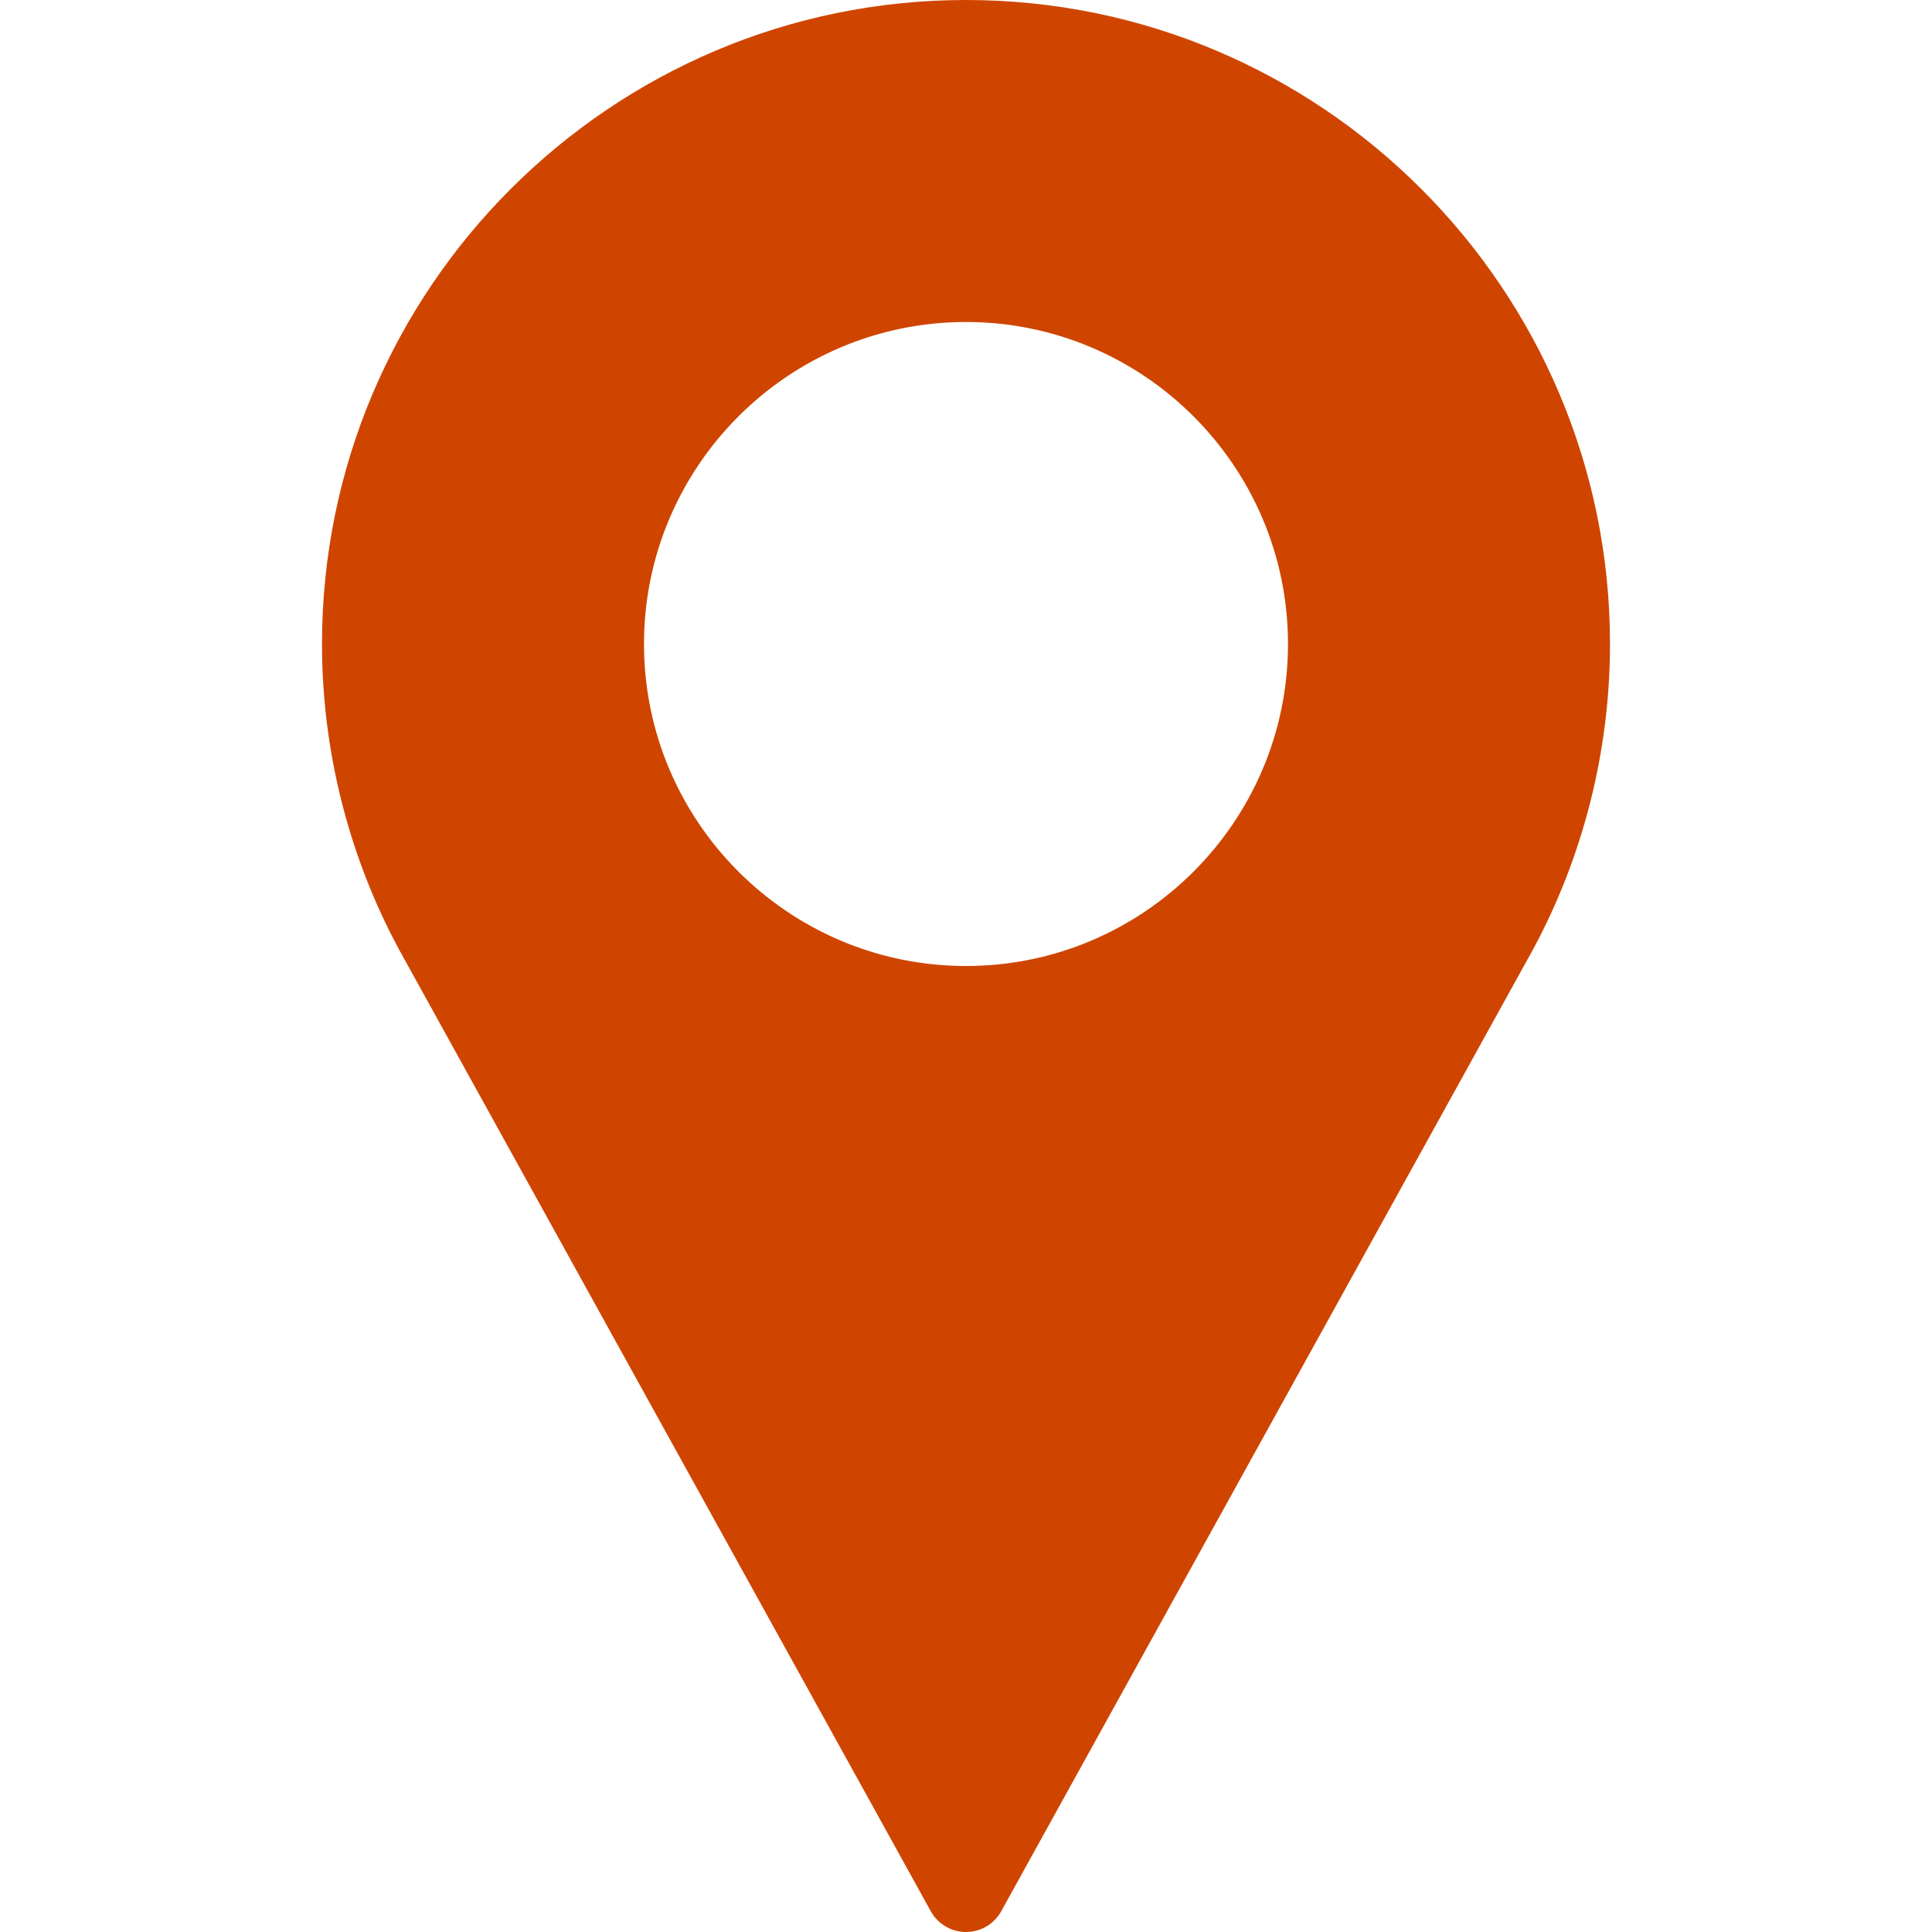 <?xml version="1.0" encoding="iso-8859-1"?><!-- Generator: Adobe Illustrator 19.0.0, SVG Export Plug-In . SVG Version: 6.00 Build 0)  --><svg xmlns="http://www.w3.org/2000/svg" xmlns:xlink="http://www.w3.org/1999/xlink" version="1.1" id="Layer_1639a23d7e40b2" x="0px" y="0px" viewBox="0 0 512 512" style="enable-background:new 0 0 512 512;fill:url(#CerosGradient_id88f7393de);" xml:space="preserve" aria-hidden="true" width="512px" height="512px"><defs><linearGradient class="cerosgradient" data-cerosgradient="true" id="CerosGradient_id88f7393de" gradientUnits="userSpaceOnUse" x1="50%" y1="100%" x2="50%" y2="0%"><stop offset="0%" stop-color="#CF4500"/><stop offset="100%" stop-color="#CF4500"/></linearGradient><linearGradient/></defs>
<g>
	<g>
		<path d="M256,0C161.896,0,85.333,76.563,85.333,170.667c0,28.25,7.063,56.26,20.49,81.104L246.667,506.5    c1.875,3.396,5.448,5.5,9.333,5.5s7.458-2.104,9.333-5.5l140.896-254.813c13.375-24.76,20.438-52.771,20.438-81.021    C426.667,76.563,350.104,0,256,0z M256,256c-47.052,0-85.333-38.281-85.333-85.333c0-47.052,38.281-85.333,85.333-85.333    s85.333,38.281,85.333,85.333C341.333,217.719,303.052,256,256,256z" style="fill:url(#CerosGradient_id88f7393de);"/>
	</g>
</g>
<g>
</g>
<g>
</g>
<g>
</g>
<g>
</g>
<g>
</g>
<g>
</g>
<g>
</g>
<g>
</g>
<g>
</g>
<g>
</g>
<g>
</g>
<g>
</g>
<g>
</g>
<g>
</g>
<g>
</g>
</svg>
